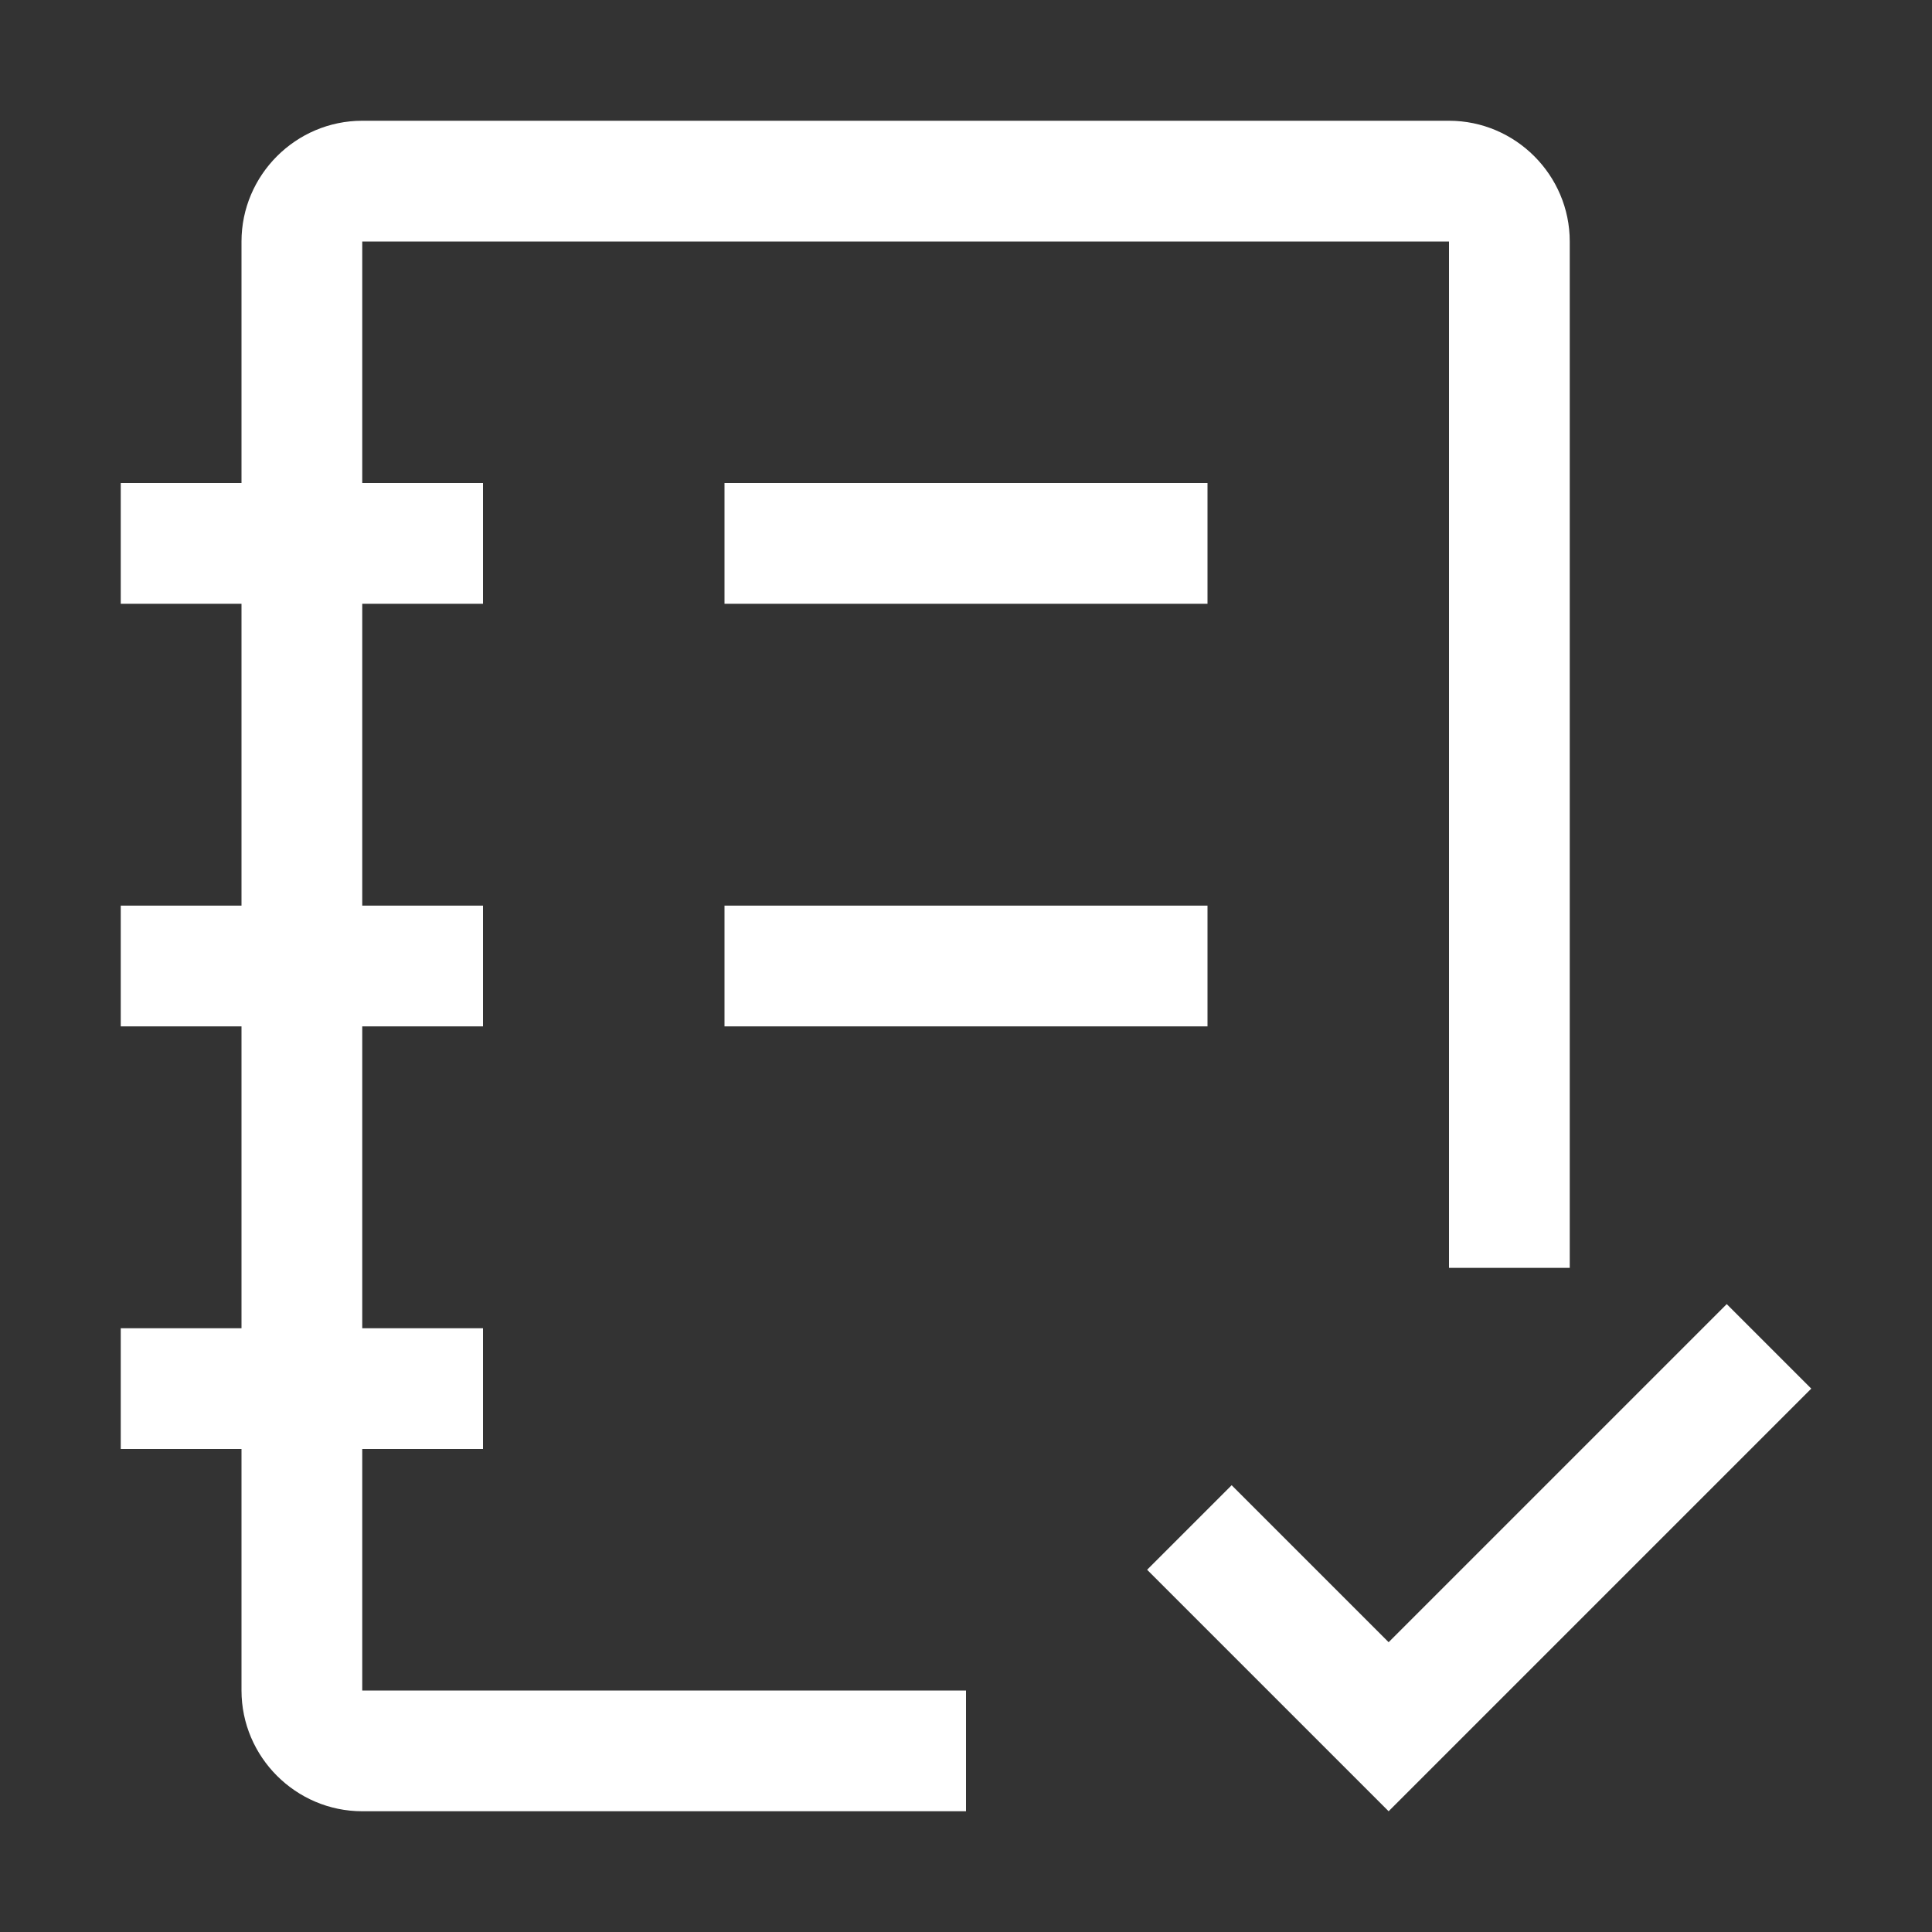 <?xml version="1.0" encoding="UTF-8"?>
<svg id="icon" xmlns="http://www.w3.org/2000/svg" version="1.1" viewBox="0 0 32 32">
  <rect x="0" y="0" width="32" height="32" fill="#333333" stroke="none"/>
  <!-- Generator: Adobe Illustrator 29.5.1, SVG Export Plug-In . SVG Version: 2.1.0 Build 141)  -->
  <defs>
    <style>
      .st0 {
        fill: none;
      }

      .st1 {
        fill: #fff;
      }
    </style>
  </defs>
  <path class="st1" d="M20,10h-8v-2h8v2ZM16,28H6v-4h2v-2h-2v-5h2v-2h-2v-5h2v-2h-2v-4h18v17h2V4c0-1.1-.9-2-2-2H6c-1.1,0-2,.9-2,2v4h-2v2h2v5h-2v2h2v5h-2v2h2v4c0,1.1.9,2,2,2h10v-2ZM20,15h-8v2h8v-2ZM23,27.2l-2.6-2.6-1.4,1.4,4,4,7-7-1.4-1.4-5.6,5.6Z"/>
  <rect id="_x3C_Transparent_Rectangle_x3E_" class="st0" width="32" height="32"/>
</svg>